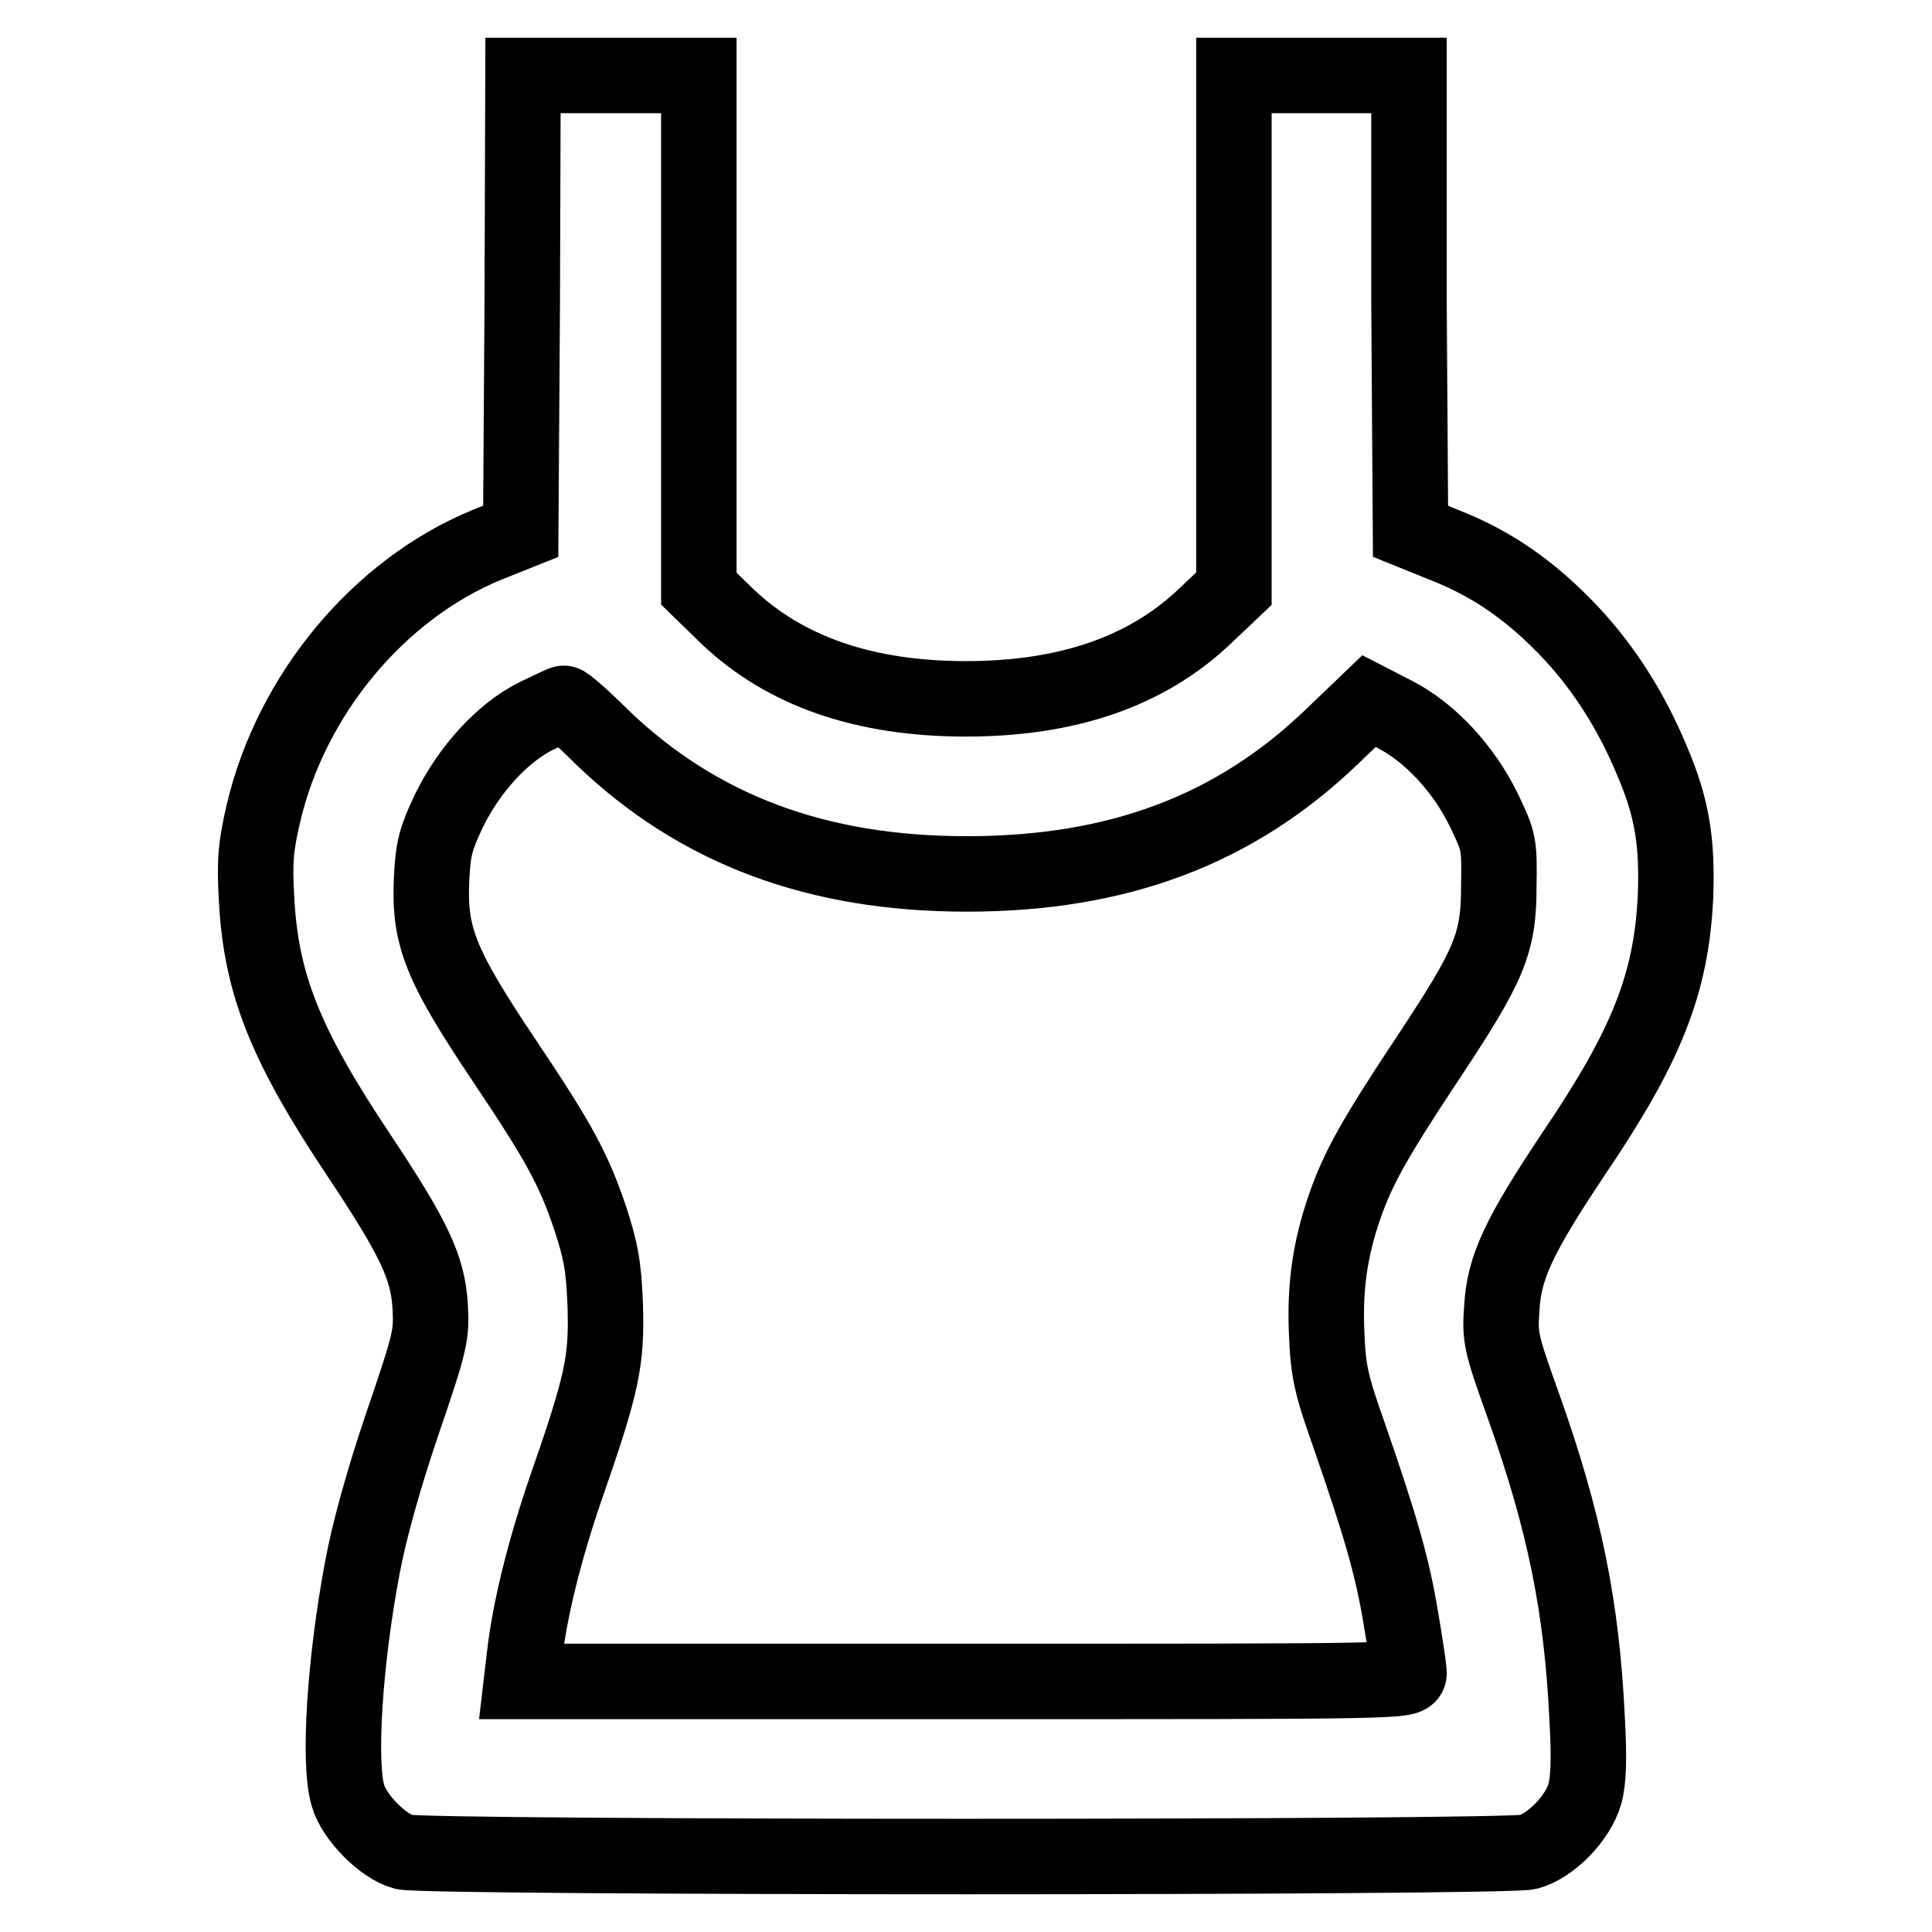 <?xml version="1.0" encoding="utf-8"?>
<!-- Svg Vector Icons : http://www.onlinewebfonts.com/icon -->
<!DOCTYPE svg PUBLIC "-//W3C//DTD SVG 1.1//EN" "http://www.w3.org/Graphics/SVG/1.1/DTD/svg11.dtd">
<svg version="1.1" xmlns="http://www.w3.org/2000/svg" xmlns:xlink="http://www.w3.org/1999/xlink" x="0px" y="0px" viewBox="0 0 256 256" enable-background="new 0 0 256 256" xml:space="preserve">
<g><g><g><path stroke-width="10" fill-opacity="0" stroke="#000000"  d="M69.2,40.2L69,70.4l-4.5,1.8c-14.3,5.9-25.9,19.8-29.6,35.6c-1,4.3-1.2,6.3-0.9,11.4c0.6,11.2,3.8,19.3,13.7,34.1c7.1,10.7,9,14.6,9.3,19.8c0.2,3.8,0.1,4.5-3.7,15.6c-2.5,7.4-4.4,14.2-5.3,19.1c-2.3,12.2-3.2,25.7-1.9,30.1c0.8,2.9,4.7,6.8,7.4,7.5c3.2,0.8,145.9,0.8,149,0c3-0.8,6.6-4.5,7.5-7.7c0.5-1.7,0.6-4.8,0.3-10c-0.7-14.8-3-26.1-8.4-41.3c-3-8.4-3.2-9.1-2.9-13.1c0.3-5.4,2.3-9.6,9.5-20.4c9.7-14.3,12.9-22.5,13.5-33.8c0.3-7.4-0.4-12-3.1-18.3c-2.7-6.5-6.3-12.2-10.8-17c-5.1-5.4-10.2-9-16.5-11.5l-4.7-1.9l-0.2-30.2L186.7,10h-11.6h-11.6v34v34l-3.9,3.7c-7.7,7.3-18.2,10.9-31.6,10.9c-13.4,0-23.9-3.6-31.6-10.9L92.6,78V44V10H80.9H69.3L69.2,40.2z M79.8,97.7c12.7,12.2,28.4,18.1,48.3,18.1c20,0,35.5-5.8,48.4-18.2l4.9-4.7l3.5,1.8c4.6,2.4,9,7.1,11.7,12.6c2,4.2,2.1,4.4,2,10.1c0,7.6-1.2,10.4-9.2,22.5c-7.3,11-9.4,14.8-11.2,19.9c-2,5.8-2.7,10.8-2.4,17.1c0.2,4.8,0.6,6.6,2.9,13.1c4.2,12.1,5.8,17.6,6.9,24.3c0.6,3.5,1.1,6.8,1.1,7.4c0,1.1-1.4,1.1-58.8,1.1H69.1l0.4-3.4c0.7-6.1,2.6-13.8,5.4-22c5-14.3,5.5-17.1,5.3-24.4c-0.2-5.3-0.6-7.3-2-11.6c-2.2-6.5-4.1-10-11.2-20.6c-8.8-13.1-10.2-16.8-9.8-24.6c0.2-3.9,0.6-5.2,2.3-8.8c2.7-5.5,7.1-10.3,11.5-12.5c1.9-0.9,3.5-1.7,3.7-1.7C74.9,93.1,77.2,95.1,79.8,97.7z"/></g></g></g>
</svg>